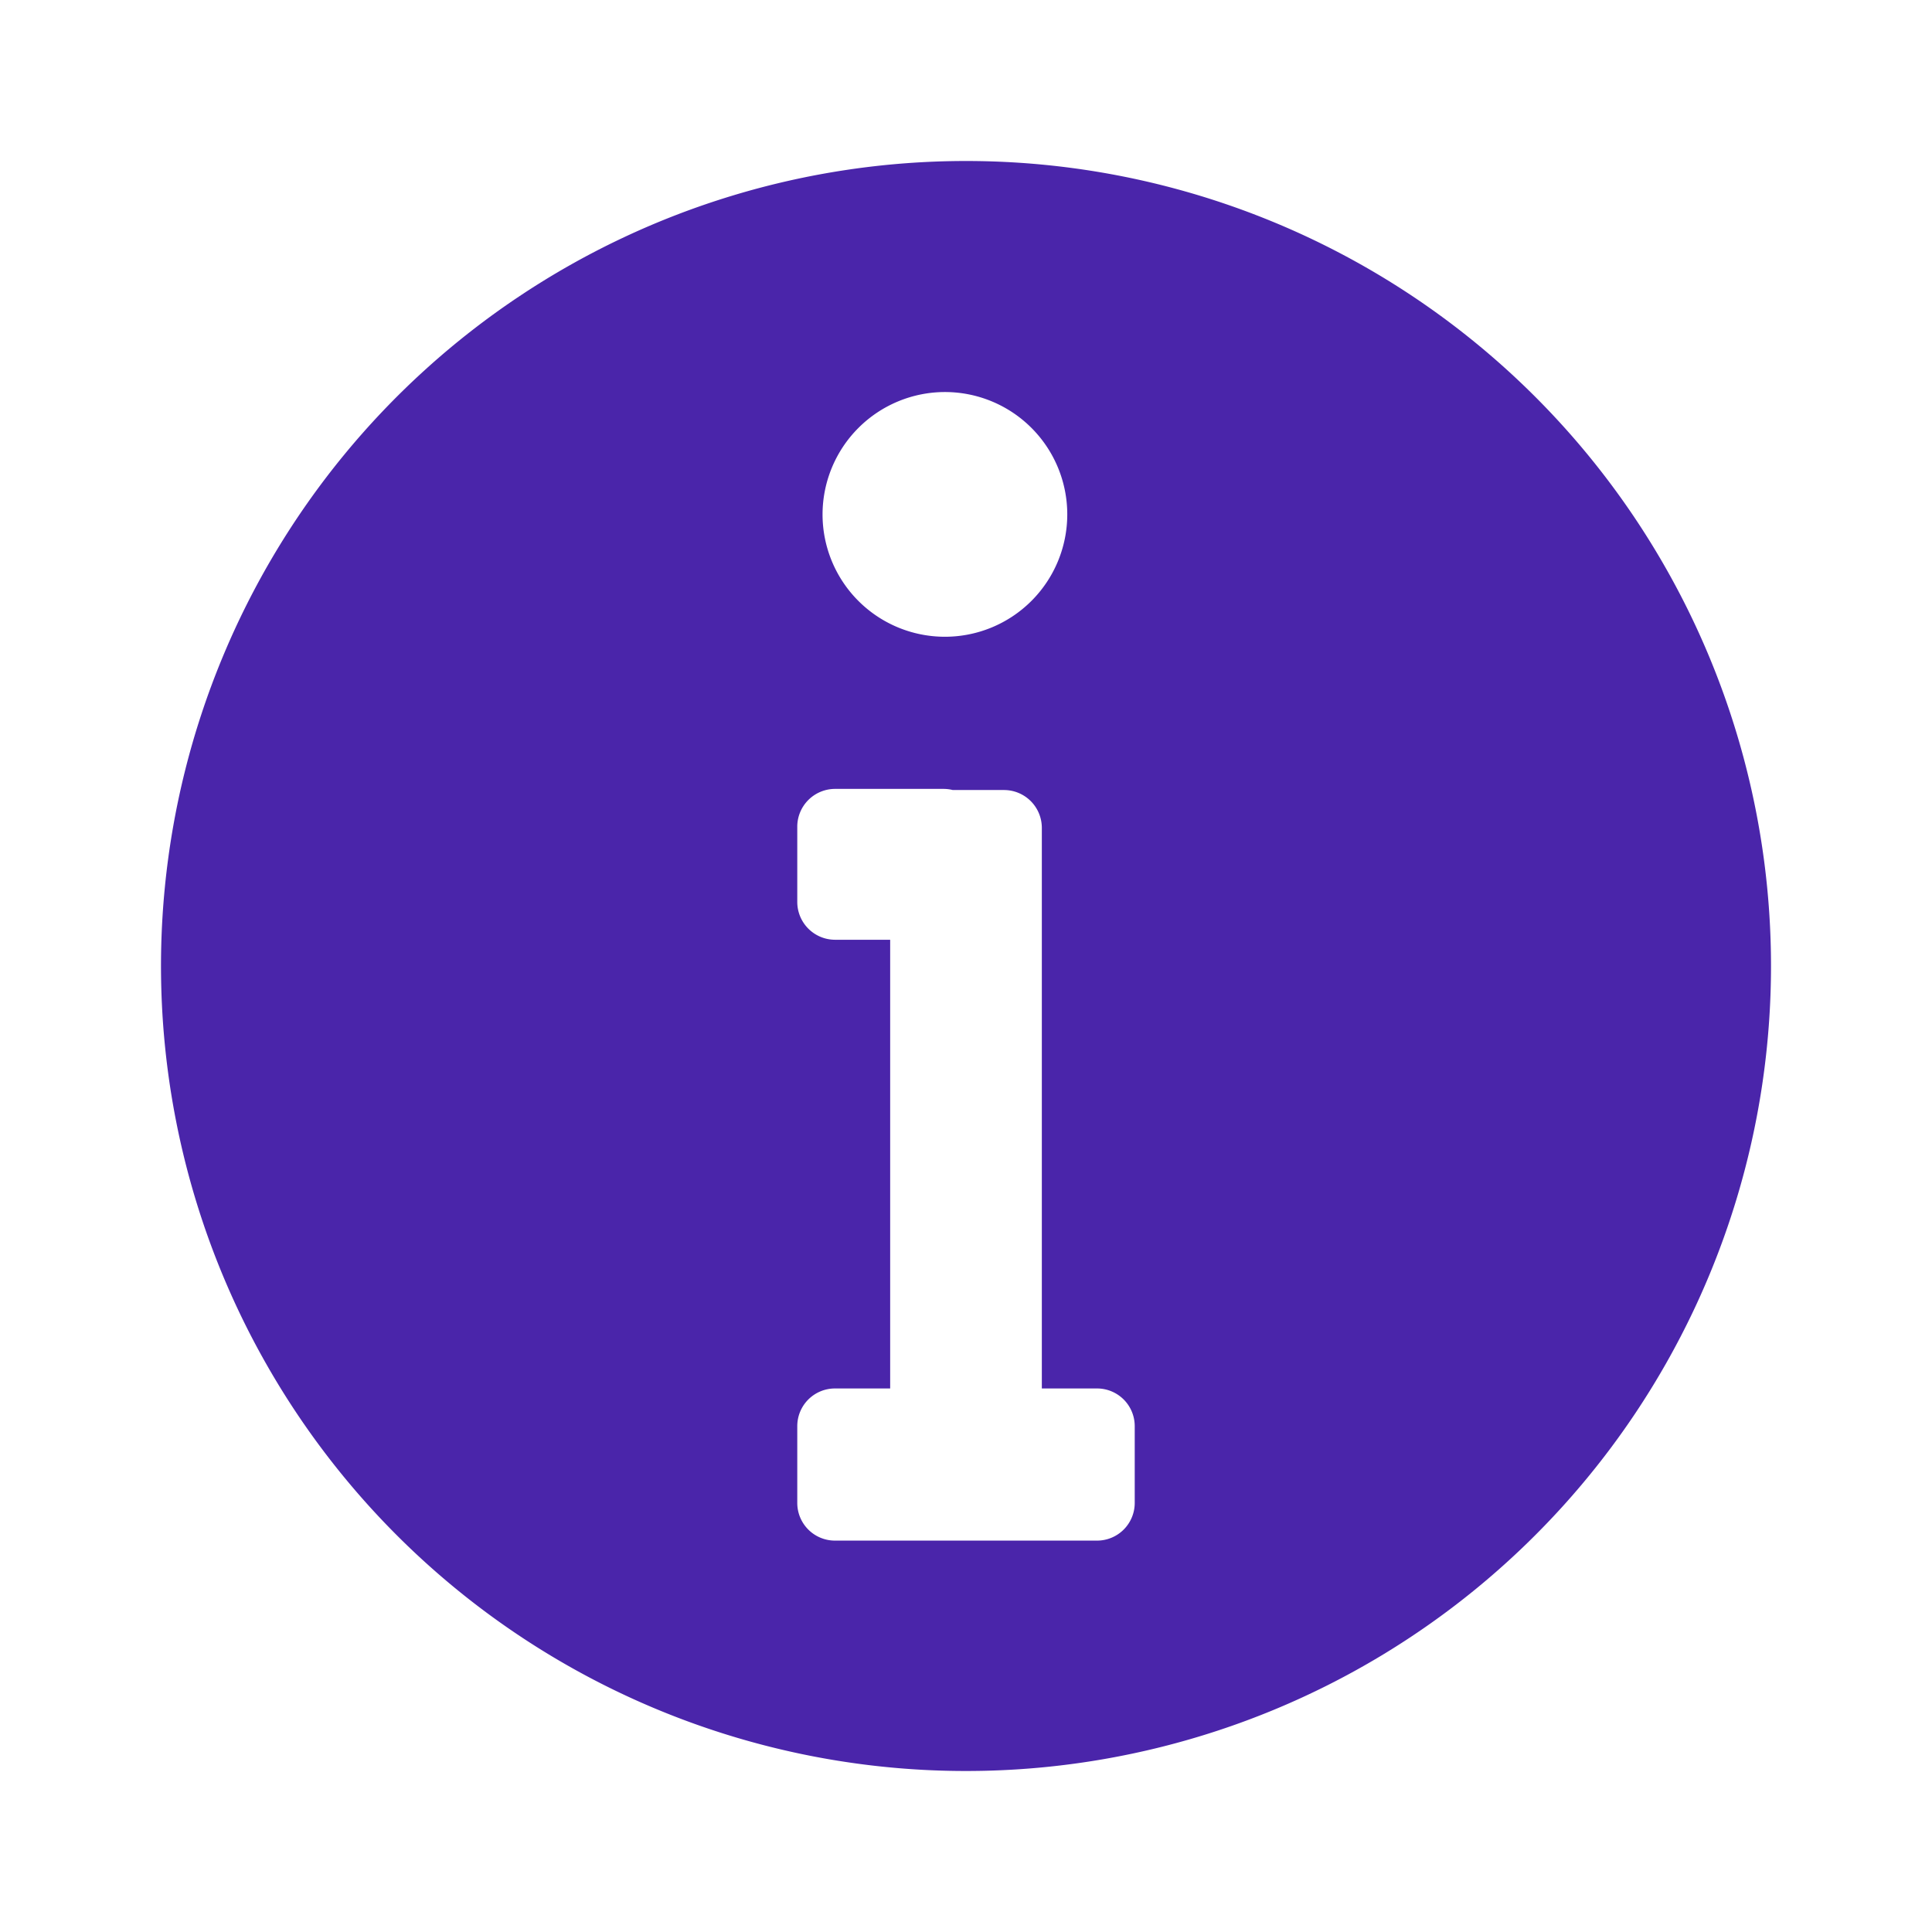 <svg id="Layer_1" data-name="Layer 1" xmlns="http://www.w3.org/2000/svg" viewBox="0 0 120 120"><defs><style>.cls-1{fill:#4a25aa;}</style></defs><path class="cls-1" d="M60,10a50,50,0,1,0,50,50A50,50,0,0,0,60,10ZM58.69,24.35a7.6,7.6,0,1,1-7.6,7.59A7.61,7.61,0,0,1,58.69,24.35Zm11.79,69a2.34,2.34,0,0,1-2.34,2.34H51.86a2.34,2.34,0,0,1-2.34-2.34V88.58a2.34,2.34,0,0,1,2.34-2.34h3.43V58.37H51.86A2.35,2.35,0,0,1,49.52,56V51.3A2.35,2.35,0,0,1,51.86,49h6.77a2.43,2.43,0,0,1,.55.07h3.18a2.35,2.35,0,0,1,2.35,2.34V86.24h3.43a2.34,2.34,0,0,1,2.34,2.34Z"/></svg>